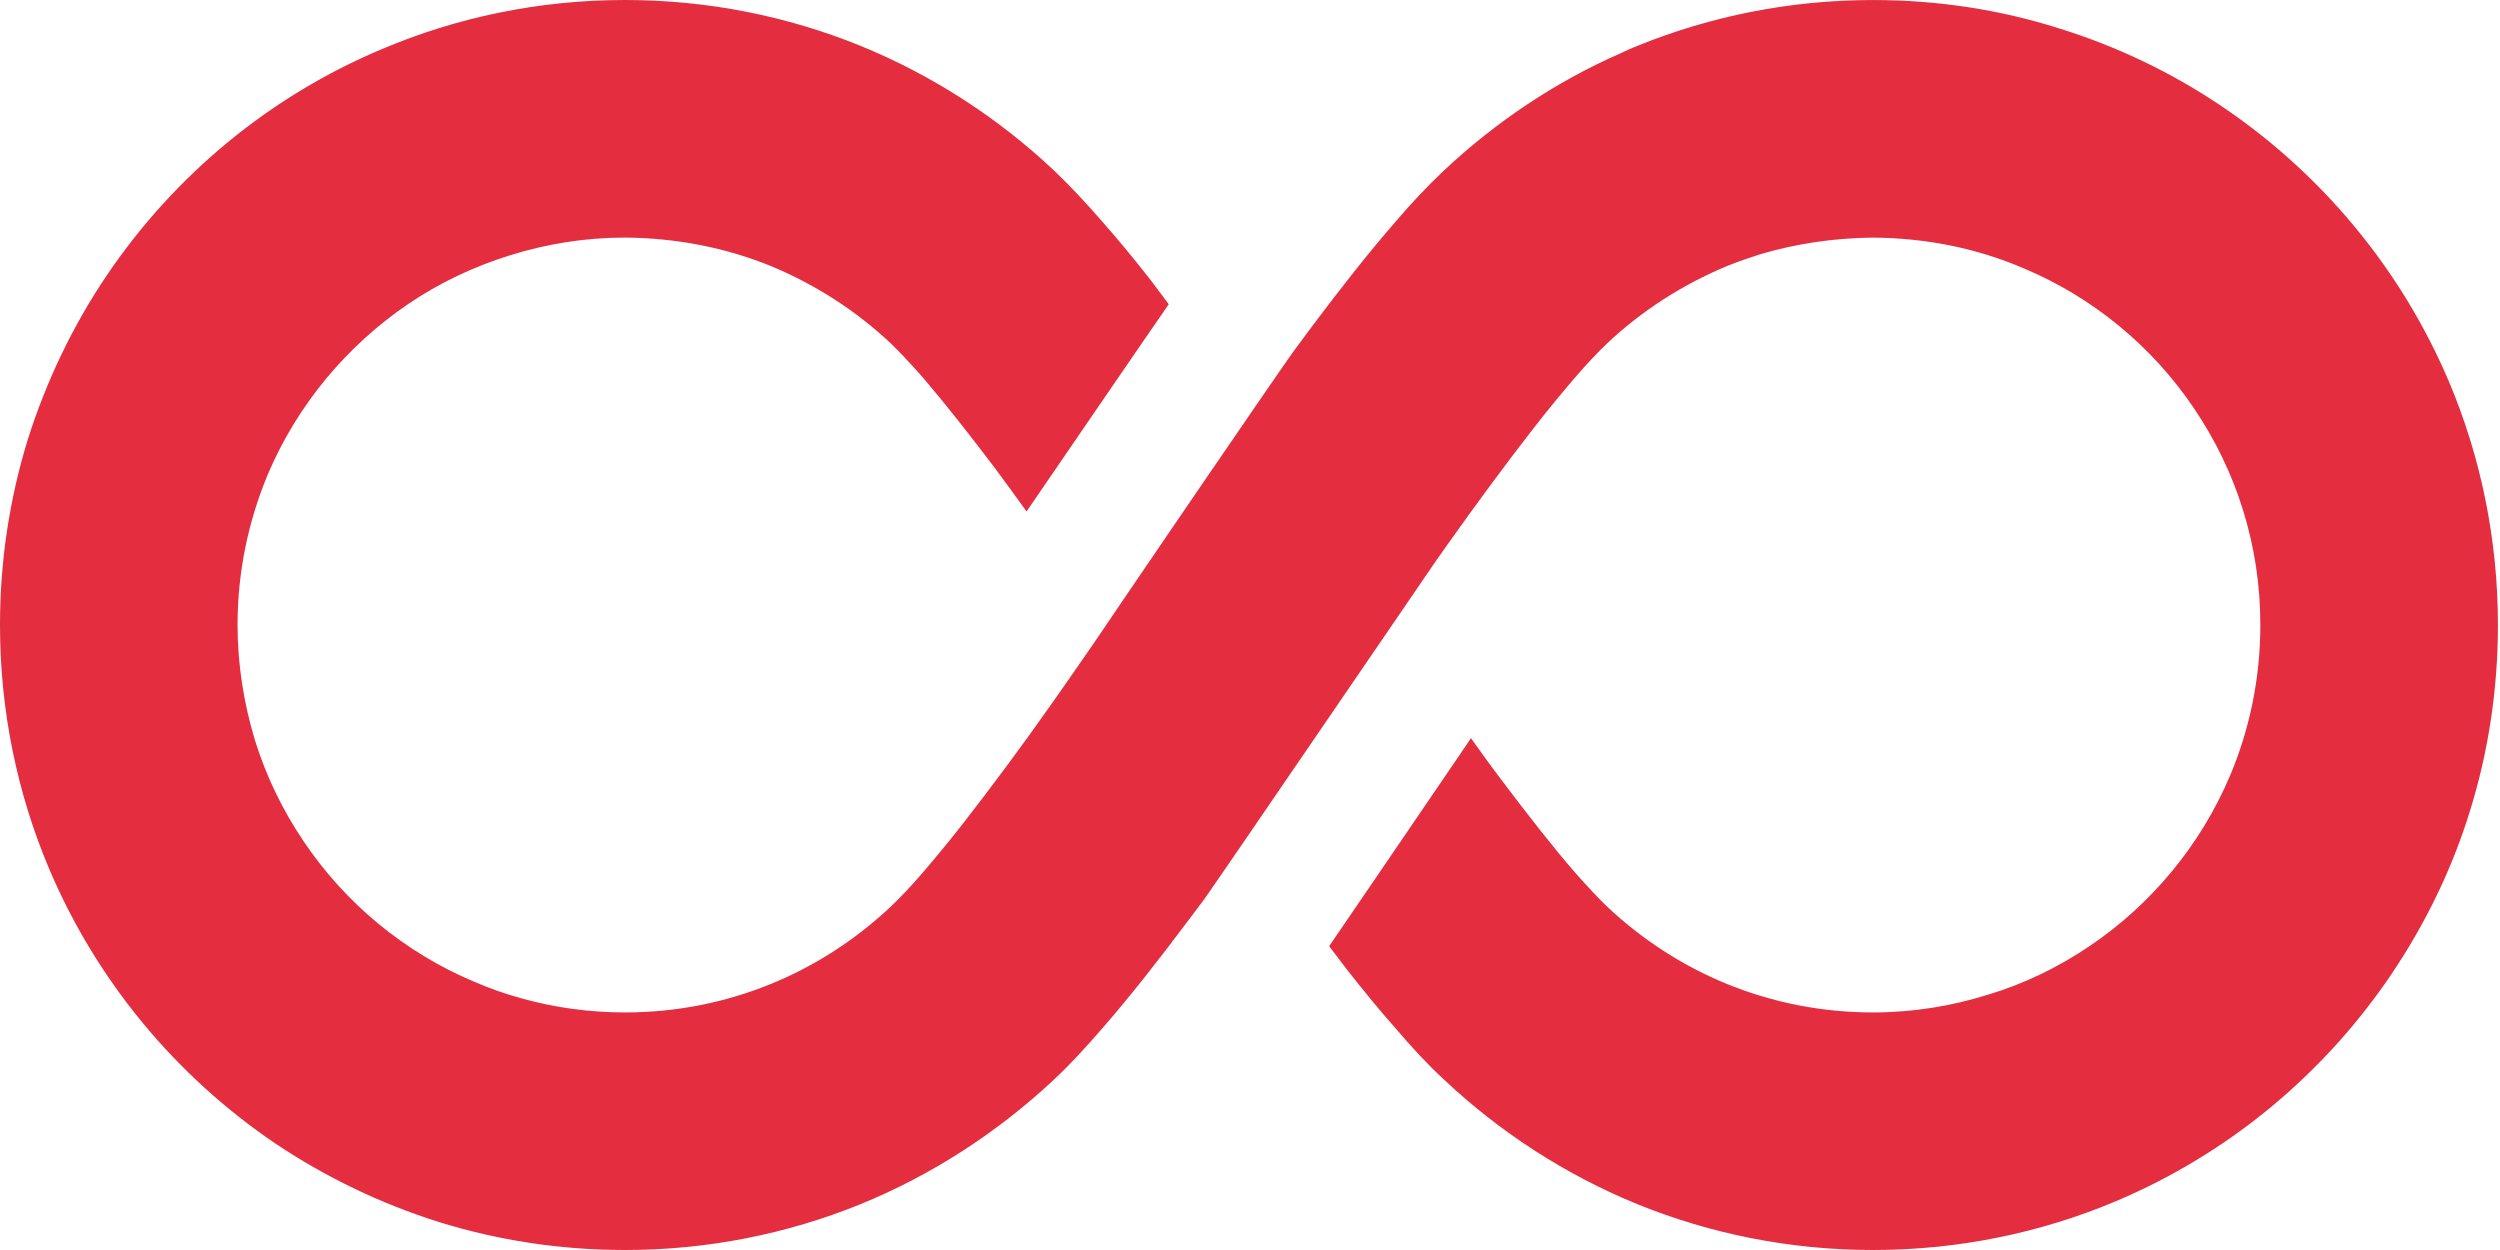 <svg width="88" height="44" viewBox="0 0 88 44" fill="none" xmlns="http://www.w3.org/2000/svg">
<path d="M86.206 13.44C84.528 9.486 81.741 6.131 78.227 3.756C76.479 2.575 74.544 1.637 72.468 0.996C70.406 0.342 68.202 0.001 65.927 0.001C63.011 0.001 60.21 0.57 57.65 1.609C57.436 1.693 57.238 1.778 57.039 1.878C54.735 2.888 52.63 4.31 50.825 6.003C50.242 6.557 49.687 7.14 49.132 7.794C48.151 8.918 47.142 10.212 46.16 11.52C45.961 11.789 45.748 12.074 45.549 12.345C45.009 13.084 39.846 20.65 38.936 22.001C38.48 22.683 37.94 23.451 37.357 24.29C37.229 24.474 37.087 24.674 36.946 24.873C35.978 26.252 34.897 27.703 33.902 28.983C33.404 29.622 32.906 30.219 32.48 30.718C32.039 31.229 31.641 31.642 31.356 31.912C30.134 33.063 28.697 34.002 27.119 34.642C25.54 35.283 23.82 35.638 21.999 35.638C20.748 35.638 19.539 35.467 18.402 35.155C17.819 34.998 17.249 34.799 16.695 34.558C14.248 33.533 12.158 31.798 10.693 29.622C9.954 28.528 9.371 27.334 8.973 26.053C8.589 24.773 8.362 23.423 8.362 22.001C8.362 20.109 8.746 18.332 9.428 16.696C10.467 14.25 12.201 12.174 14.377 10.695C15.472 9.955 16.666 9.387 17.946 8.988C19.226 8.589 20.577 8.363 21.999 8.363C23.82 8.377 25.54 8.719 27.119 9.358C28.697 10.012 30.134 10.937 31.356 12.088C31.641 12.359 32.039 12.785 32.48 13.283C33.248 14.179 34.157 15.331 35.068 16.54C35.424 17.023 35.779 17.507 36.135 18.004C37.5 16.014 39.888 12.515 41.14 10.709C40.927 10.424 40.713 10.141 40.501 9.856C39.931 9.13 39.362 8.434 38.794 7.794C38.225 7.14 37.684 6.556 37.101 6.002C35.139 4.152 32.821 2.646 30.276 1.608C27.716 0.569 24.914 0 21.999 0C18.97 0 16.069 0.612 13.425 1.736C9.471 3.4 6.128 6.187 3.754 9.699C2.573 11.449 1.636 13.396 0.982 15.458C0.342 17.535 0 19.725 0 22.001C0 25.03 0.611 27.931 1.721 30.561C3.398 34.529 6.185 37.872 9.684 40.246C11.447 41.427 13.382 42.364 15.458 43.018C17.52 43.658 19.724 44 21.999 44C24.914 44 27.716 43.431 30.276 42.393C32.822 41.355 35.125 39.847 37.088 38.013L37.101 37.999C37.685 37.459 38.225 36.86 38.794 36.206C39.775 35.083 40.784 33.79 41.766 32.482C41.965 32.211 42.179 31.94 42.377 31.671C42.917 30.916 49.986 20.55 50.568 19.711C50.697 19.526 50.839 19.328 50.98 19.128C51.948 17.762 53.029 16.297 54.025 15.018C54.522 14.378 55.02 13.781 55.447 13.284C55.887 12.771 56.285 12.359 56.57 12.088C57.792 10.937 59.23 10.012 60.807 9.358C61.192 9.202 61.575 9.075 61.974 8.945C63.225 8.576 64.547 8.378 65.927 8.364C67.819 8.377 69.61 8.747 71.231 9.444C73.676 10.467 75.768 12.202 77.232 14.378C77.972 15.474 78.555 16.668 78.952 17.947C79.351 19.228 79.564 20.579 79.564 22.001C79.564 23.892 79.18 25.684 78.498 27.304C77.459 29.75 75.725 31.841 73.549 33.305C72.454 34.045 71.26 34.629 69.98 35.012C68.715 35.41 67.35 35.638 65.927 35.638C64.107 35.638 62.386 35.283 60.807 34.643C59.229 34.002 57.792 33.064 56.57 31.912C56.285 31.642 55.887 31.215 55.446 30.718C54.678 29.836 53.768 28.67 52.858 27.462C52.489 26.978 52.133 26.48 51.777 25.982C51.663 26.153 51.55 26.324 51.422 26.509C49.075 29.95 47.596 32.126 46.786 33.305C46.999 33.59 47.213 33.861 47.425 34.145C47.995 34.87 48.564 35.568 49.132 36.206C49.687 36.86 50.241 37.459 50.825 37.999C52.787 39.847 55.105 41.355 57.65 42.393C60.21 43.431 63.011 44 65.927 44C68.956 44 71.857 43.389 74.487 42.279C78.455 40.602 81.796 37.815 84.172 34.301C85.351 32.553 86.305 30.618 86.944 28.542C87.585 26.48 87.927 24.276 87.927 22.001C87.927 18.972 87.316 16.071 86.206 13.44Z" fill="#E52D40"/>
</svg>
